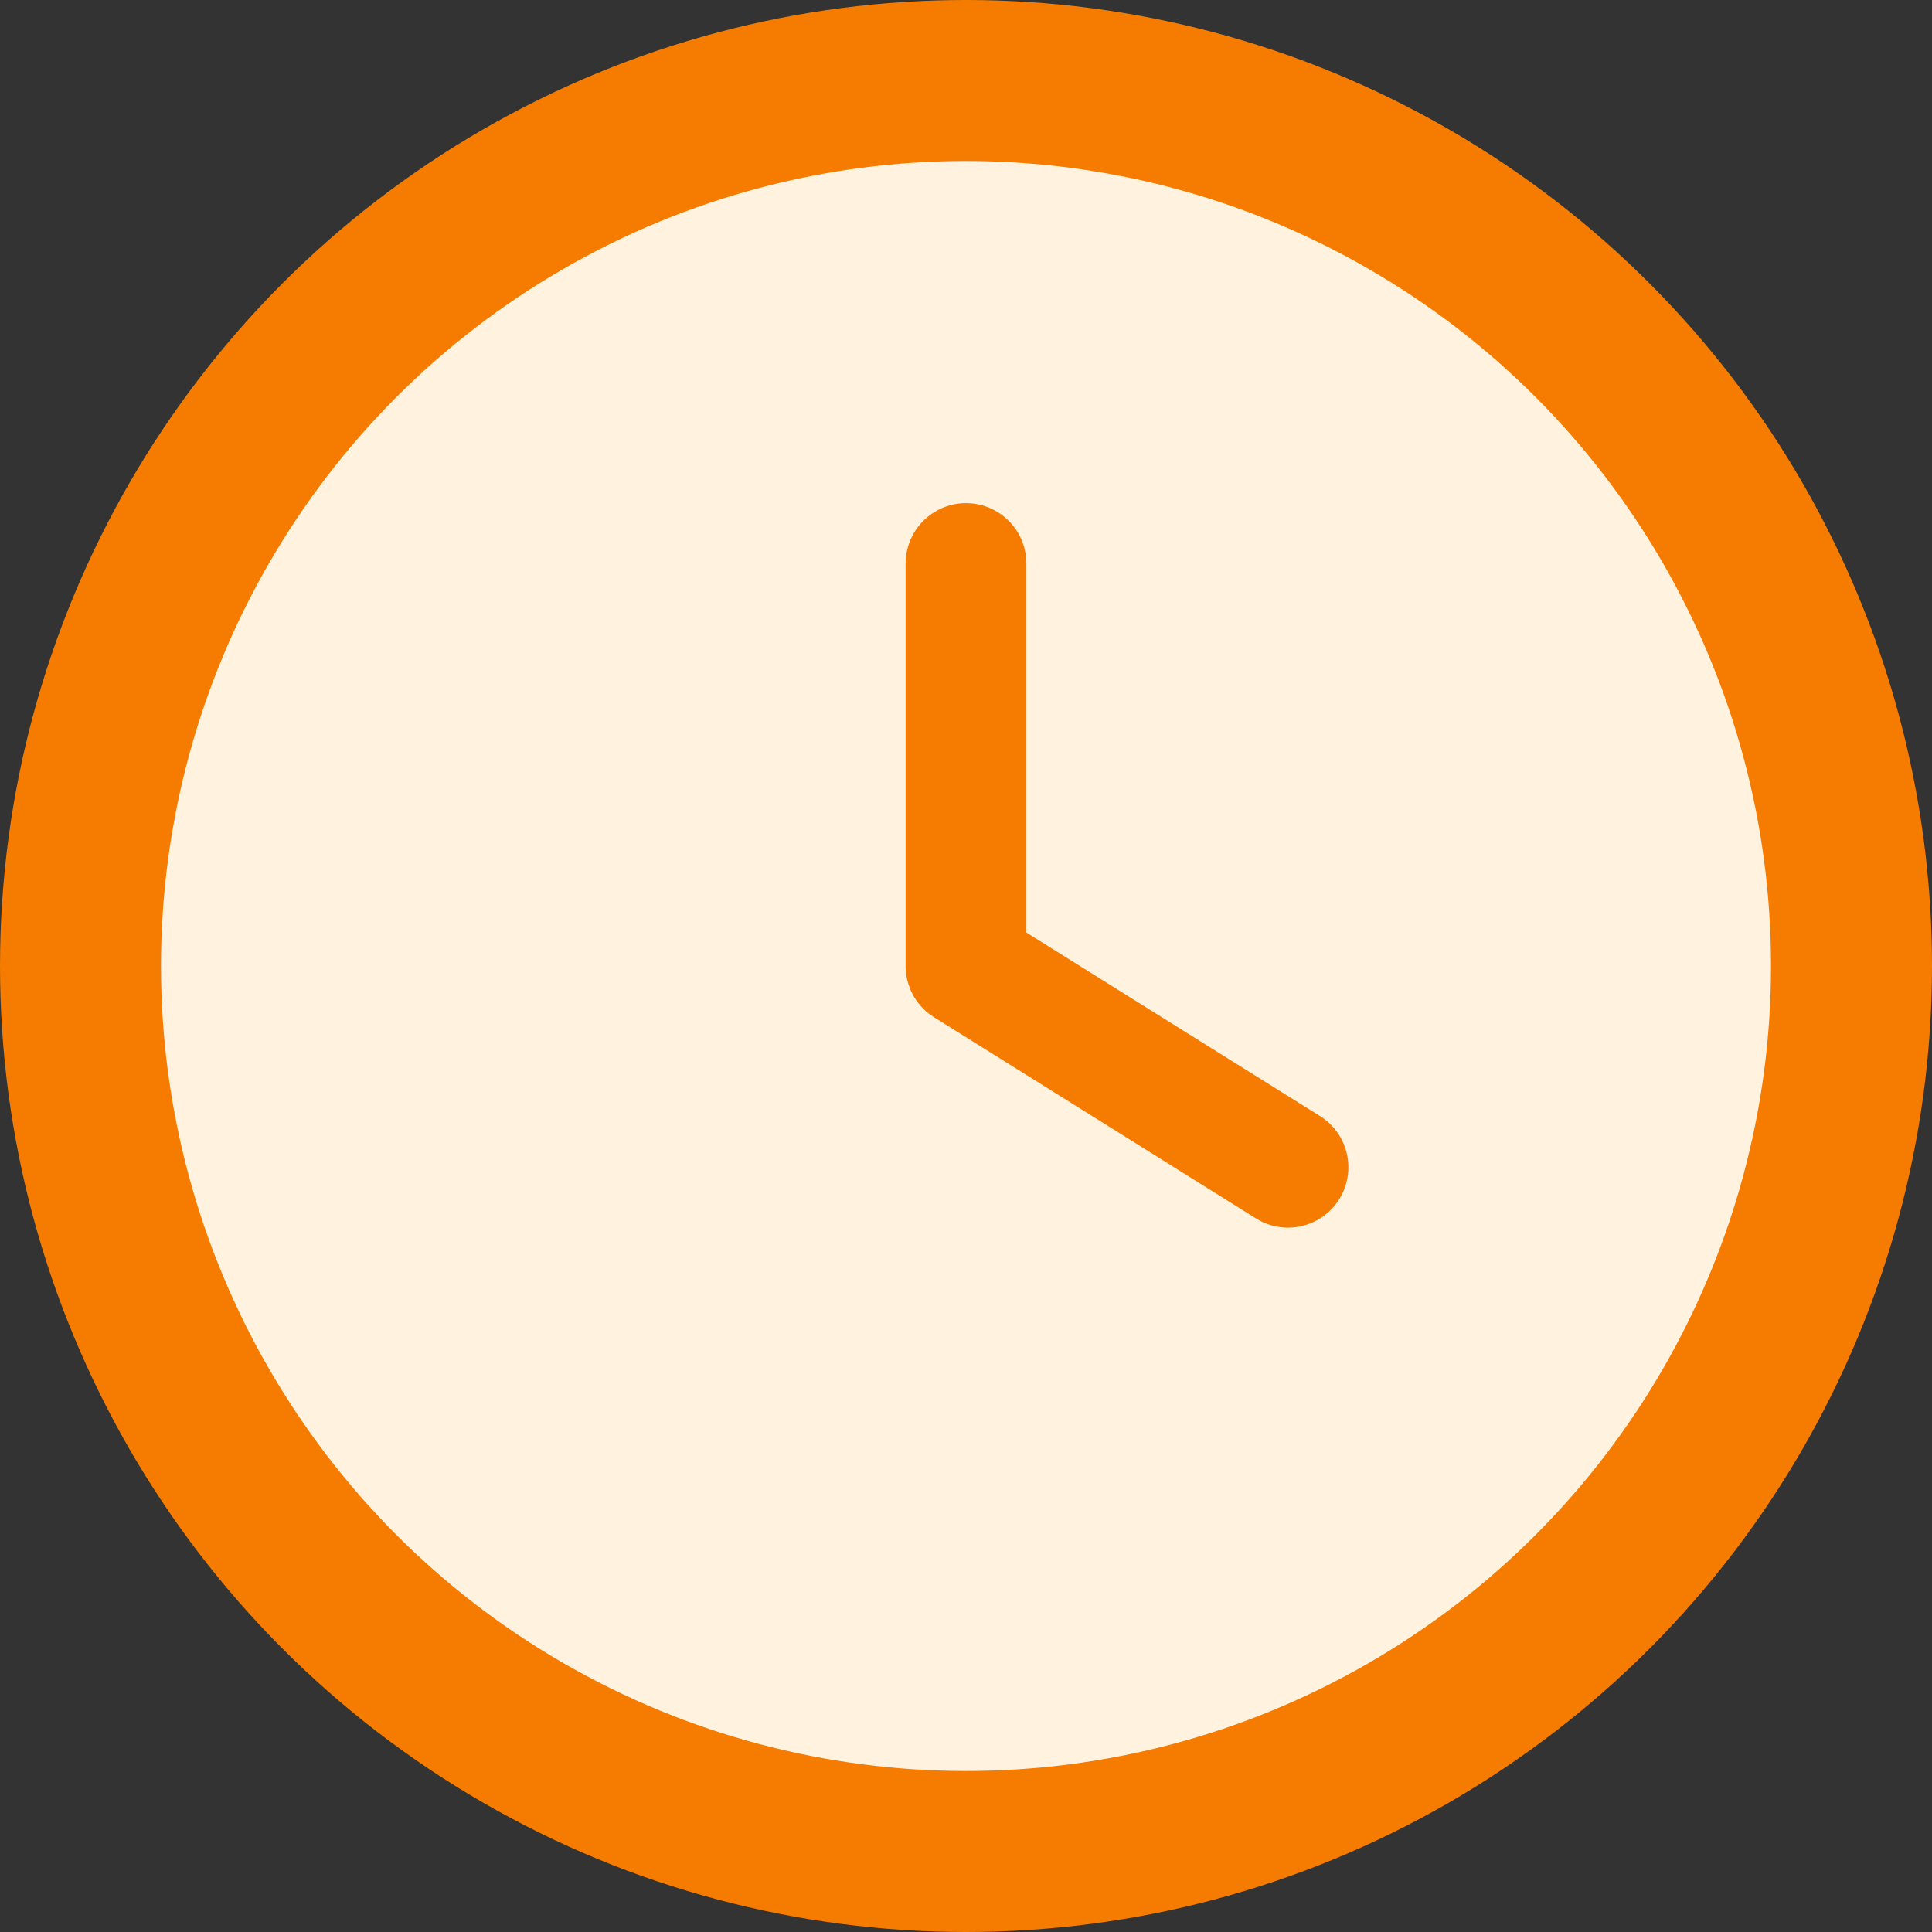 <svg xmlns="http://www.w3.org/2000/svg" width="48" height="48" viewBox="0 0 48 48" fill="none"><rect x="0" y="0" width="48" height="48" fill="#333333" stroke="none"/><circle cx="24" cy="24" r="22" fill="#FFF3E0" stroke="#F57C00" stroke-width="4"/><path d="M24 14v10l8 5" stroke="#F57C00" stroke-width="3" stroke-linecap="round" stroke-linejoin="round"/></svg>